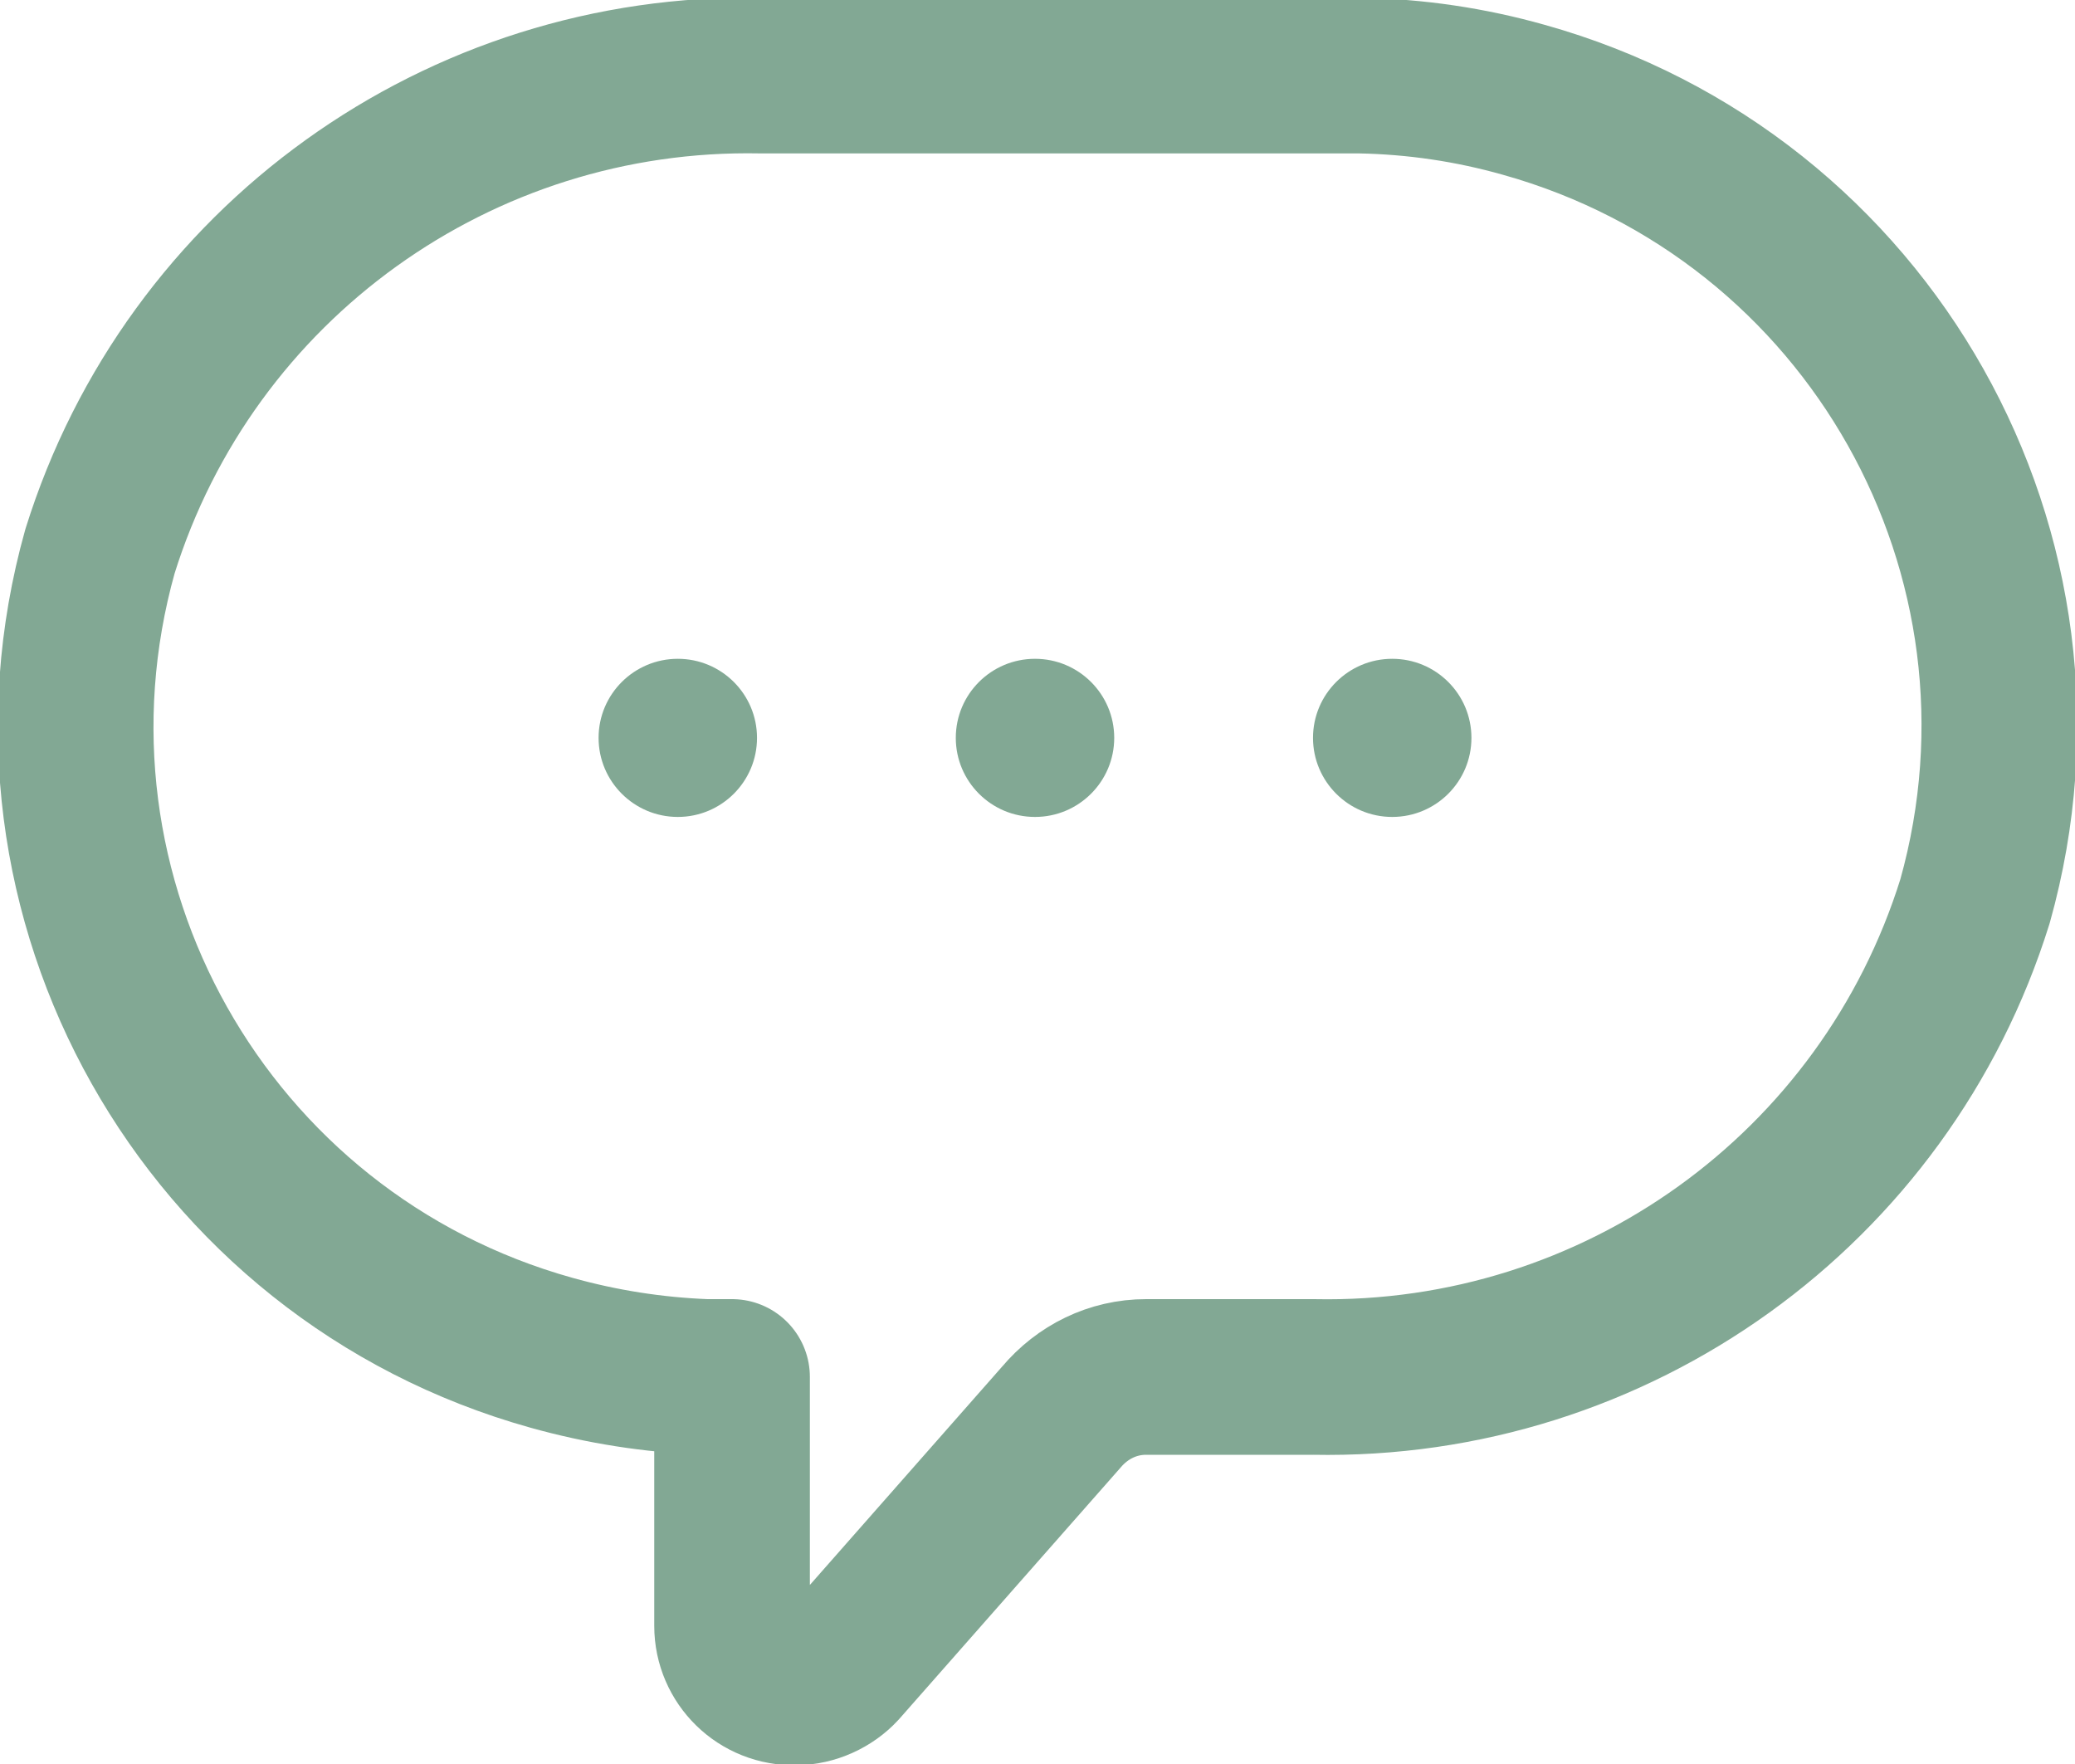 <svg width="40" height="34" viewBox="0 0 40 34" fill="none" xmlns="http://www.w3.org/2000/svg">
<g clip-path="url(#clip0_225_12296)">
<path d="M26.219 1.457H14.677C8.857 1.341 3.659 5.071 1.927 10.627C0.058 17.291 3.951 24.208 10.628 26.073C11.601 26.345 12.594 26.501 13.606 26.54H14.112V31.338C14.112 31.999 14.657 32.543 15.338 32.523C15.669 32.523 16 32.368 16.214 32.135L20.457 27.317C20.866 26.831 21.45 26.54 22.093 26.54H25.324C31.144 26.656 36.341 22.926 38.073 17.369C39.942 10.705 36.049 3.789 29.372 1.923C28.341 1.632 27.29 1.477 26.219 1.457Z" stroke="#82A894" stroke-width="3" stroke-linecap="round" stroke-linejoin="round"/>
<path d="M13.066 15.746C13.909 15.746 14.593 15.063 14.593 14.222C14.593 13.38 13.909 12.698 13.066 12.698C12.223 12.698 11.539 13.38 11.539 14.222C11.539 15.063 12.223 15.746 13.066 15.746Z" fill="#82A894"/>
<path d="M19.952 15.746C20.795 15.746 21.479 15.063 21.479 14.222C21.479 13.38 20.795 12.698 19.952 12.698C19.108 12.698 18.425 13.38 18.425 14.222C18.425 15.063 19.108 15.746 19.952 15.746Z" fill="#82A894"/>
<path d="M26.838 15.746C27.682 15.746 28.365 15.063 28.365 14.222C28.365 13.38 27.682 12.698 26.838 12.698C25.995 12.698 25.311 13.38 25.311 14.222C25.311 15.063 25.995 15.746 26.838 15.746Z" fill="#82A894"/>
</g>
<defs>
<clipPath id="clip0_225_12296">
<rect width="40" height="34" fill="white"/>
</clipPath>
</defs>
</svg>
